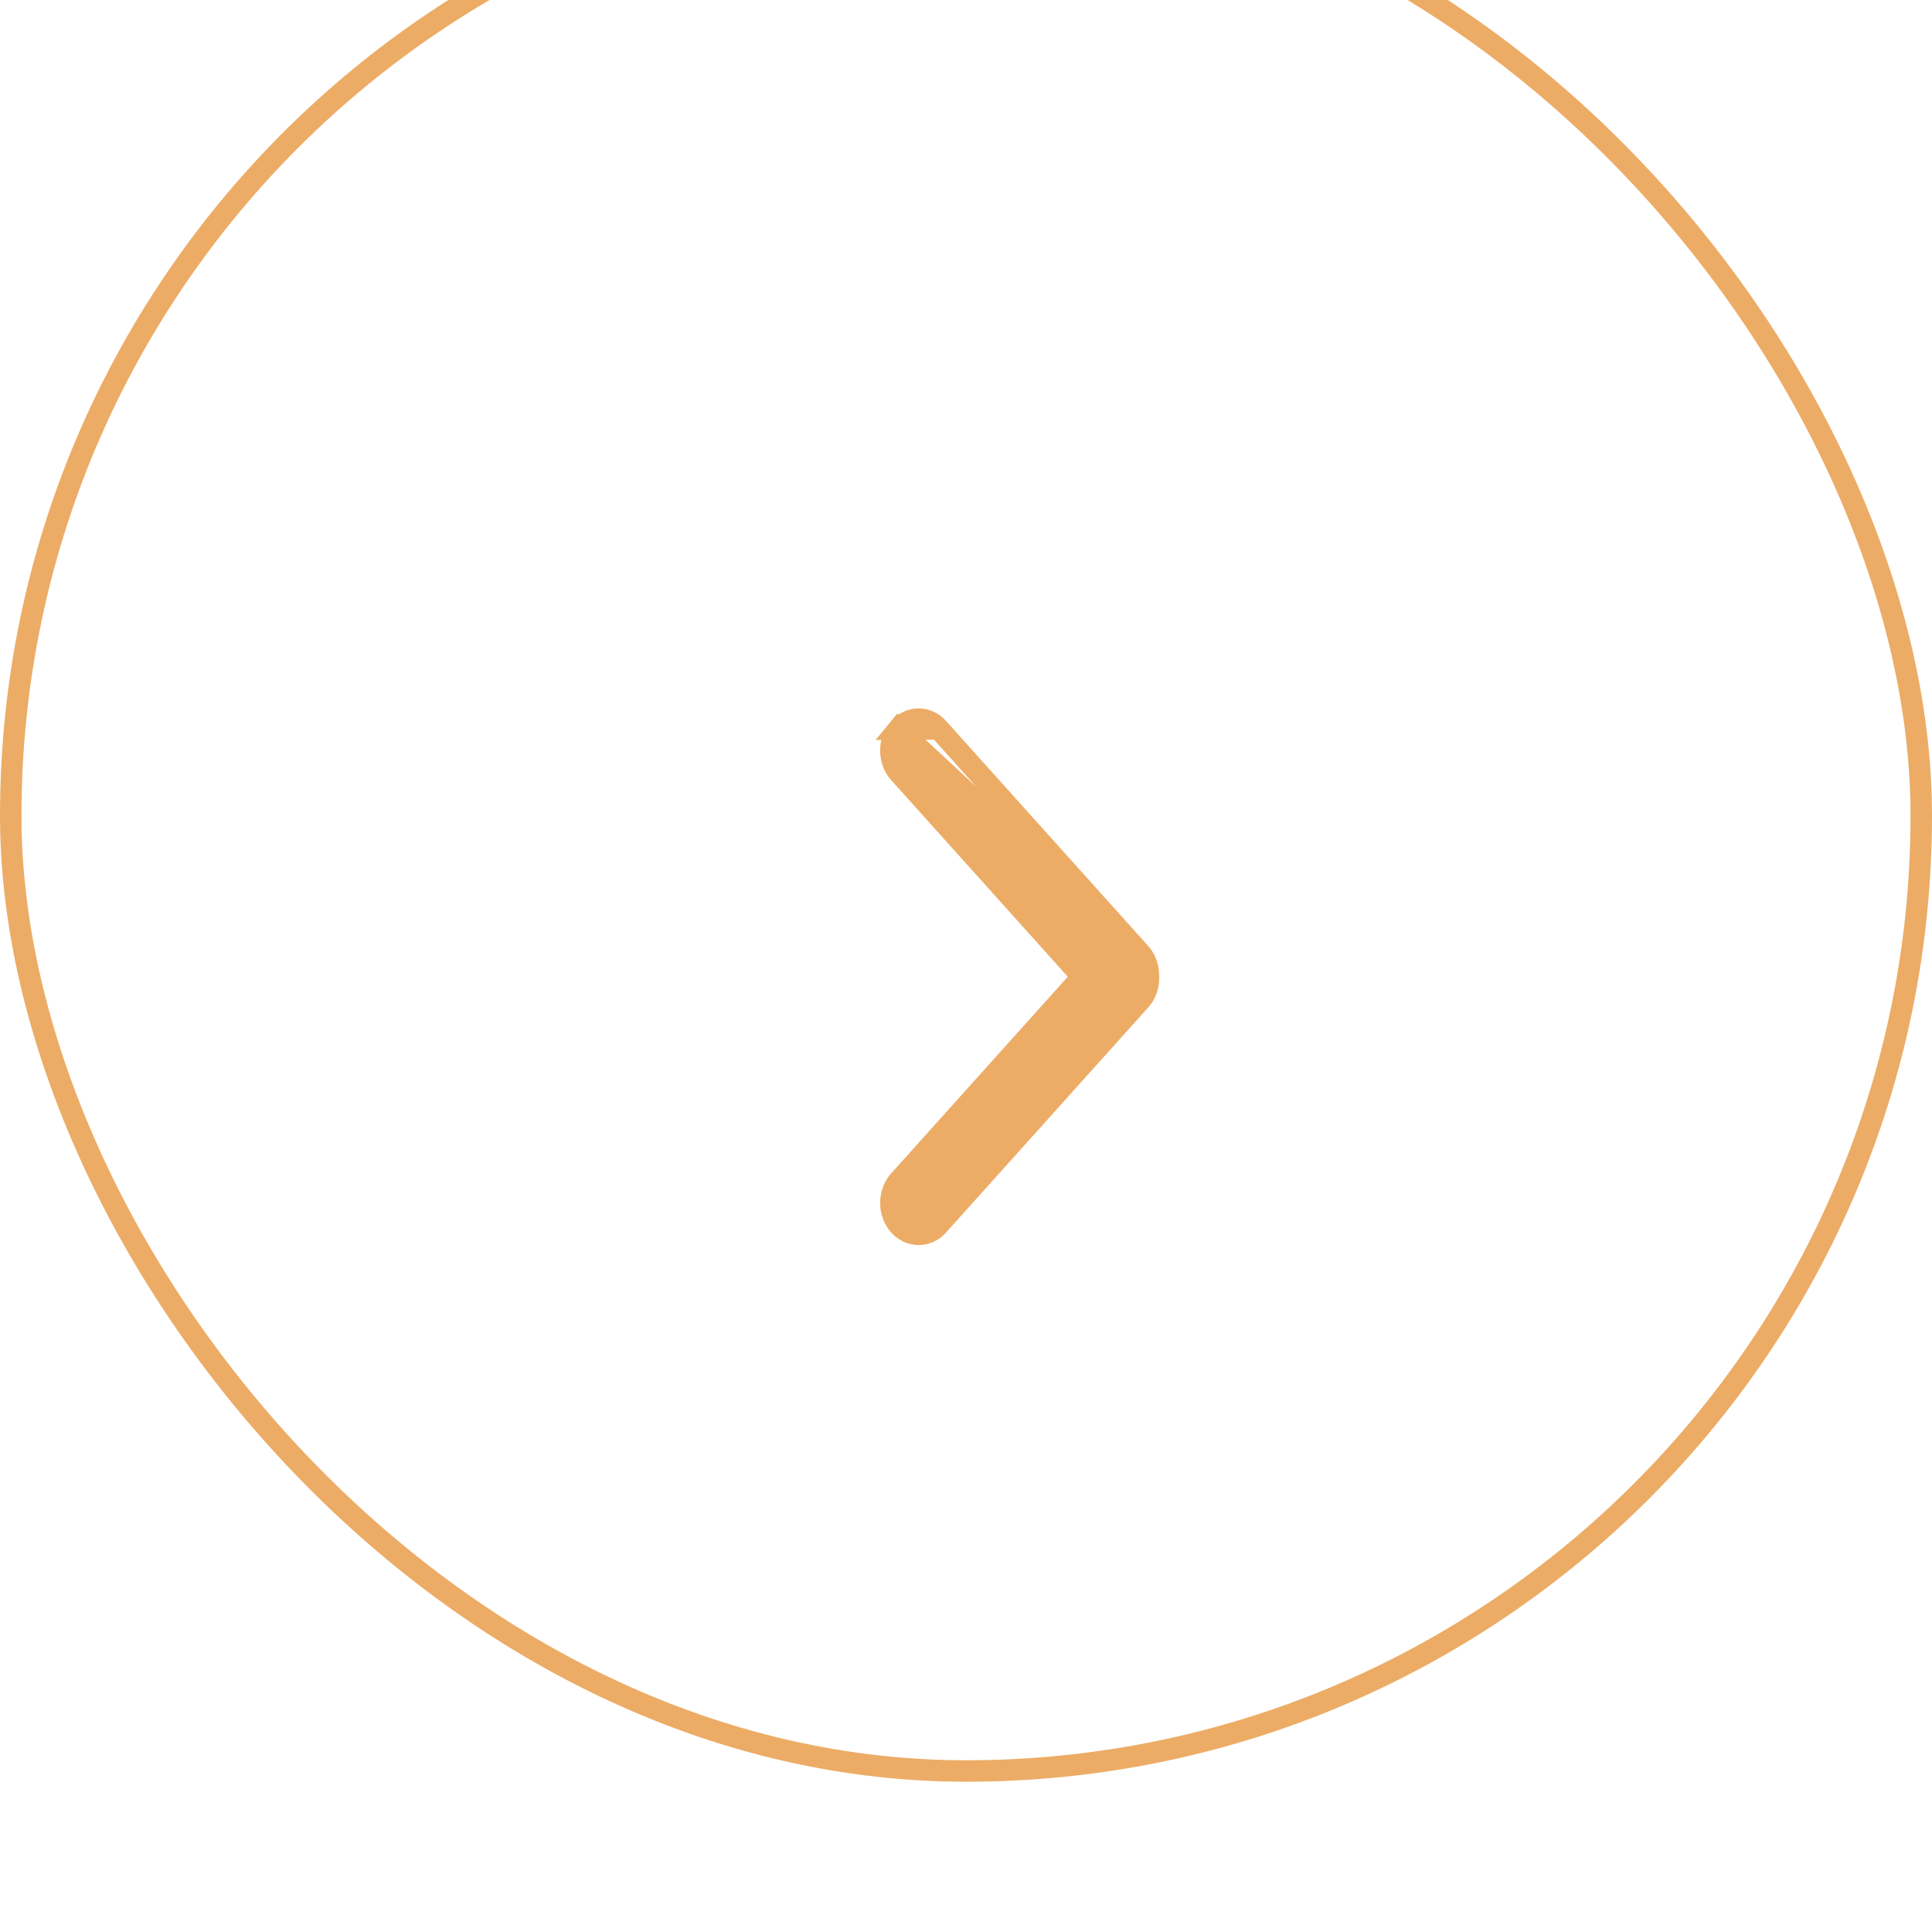 <?xml version="1.0" encoding="UTF-8"?> <svg xmlns="http://www.w3.org/2000/svg" width="90" height="90" viewBox="0 0 90 90" fill="none"><g filter="url(#filter0_ii_1065_104)"><rect x="0.5" y="0.5" width="89" height="89" rx="44.5" stroke="#ECAC66"></rect></g><path d="M53.153 44.445L53.16 44.454C53.413 44.762 53.509 45.146 53.499 45.5C53.51 45.855 53.414 46.239 53.161 46.547L53.154 46.556L53.146 46.564L43.731 57.045C43.49 57.333 43.153 57.5 42.793 57.5C42.428 57.5 42.088 57.33 41.847 57.036C41.386 56.476 41.386 55.6 41.847 55.039L41.853 55.031L41.861 55.023L50.414 45.5L41.86 35.977L41.853 35.969L41.846 35.961C41.385 35.4 41.385 34.525 41.846 33.964L53.153 44.445ZM53.153 44.445L53.146 44.436M53.153 44.445L53.146 44.436M53.146 44.436L43.73 33.955M53.146 44.436L43.73 33.955M43.73 33.955C43.489 33.667 43.152 33.5 42.792 33.5C42.428 33.5 42.087 33.67 41.846 33.964L43.73 33.955Z" fill="#ECAC66" stroke="#ECAC66"></path><defs><filter id="filter0_ii_1065_104" x="0" y="-7" width="90" height="101" filterUnits="userSpaceOnUse" color-interpolation-filters="sRGB"><feFlood flood-opacity="0" result="BackgroundImageFix"></feFlood><feBlend mode="normal" in="SourceGraphic" in2="BackgroundImageFix" result="shape"></feBlend><feColorMatrix in="SourceAlpha" type="matrix" values="0 0 0 0 0 0 0 0 0 0 0 0 0 0 0 0 0 0 127 0" result="hardAlpha"></feColorMatrix><feOffset dy="-11"></feOffset><feGaussianBlur stdDeviation="3.5"></feGaussianBlur><feComposite in2="hardAlpha" operator="arithmetic" k2="-1" k3="1"></feComposite><feColorMatrix type="matrix" values="0 0 0 0 0.887 0 0 0 0 0.625 0 0 0 0 0.339 0 0 0 1 0"></feColorMatrix><feBlend mode="normal" in2="shape" result="effect1_innerShadow_1065_104"></feBlend><feColorMatrix in="SourceAlpha" type="matrix" values="0 0 0 0 0 0 0 0 0 0 0 0 0 0 0 0 0 0 127 0" result="hardAlpha"></feColorMatrix><feOffset dy="4"></feOffset><feGaussianBlur stdDeviation="25"></feGaussianBlur><feComposite in2="hardAlpha" operator="arithmetic" k2="-1" k3="1"></feComposite><feColorMatrix type="matrix" values="0 0 0 0 1 0 0 0 0 1 0 0 0 0 1 0 0 0 0.3 0"></feColorMatrix><feBlend mode="normal" in2="effect1_innerShadow_1065_104" result="effect2_innerShadow_1065_104"></feBlend></filter></defs></svg> 